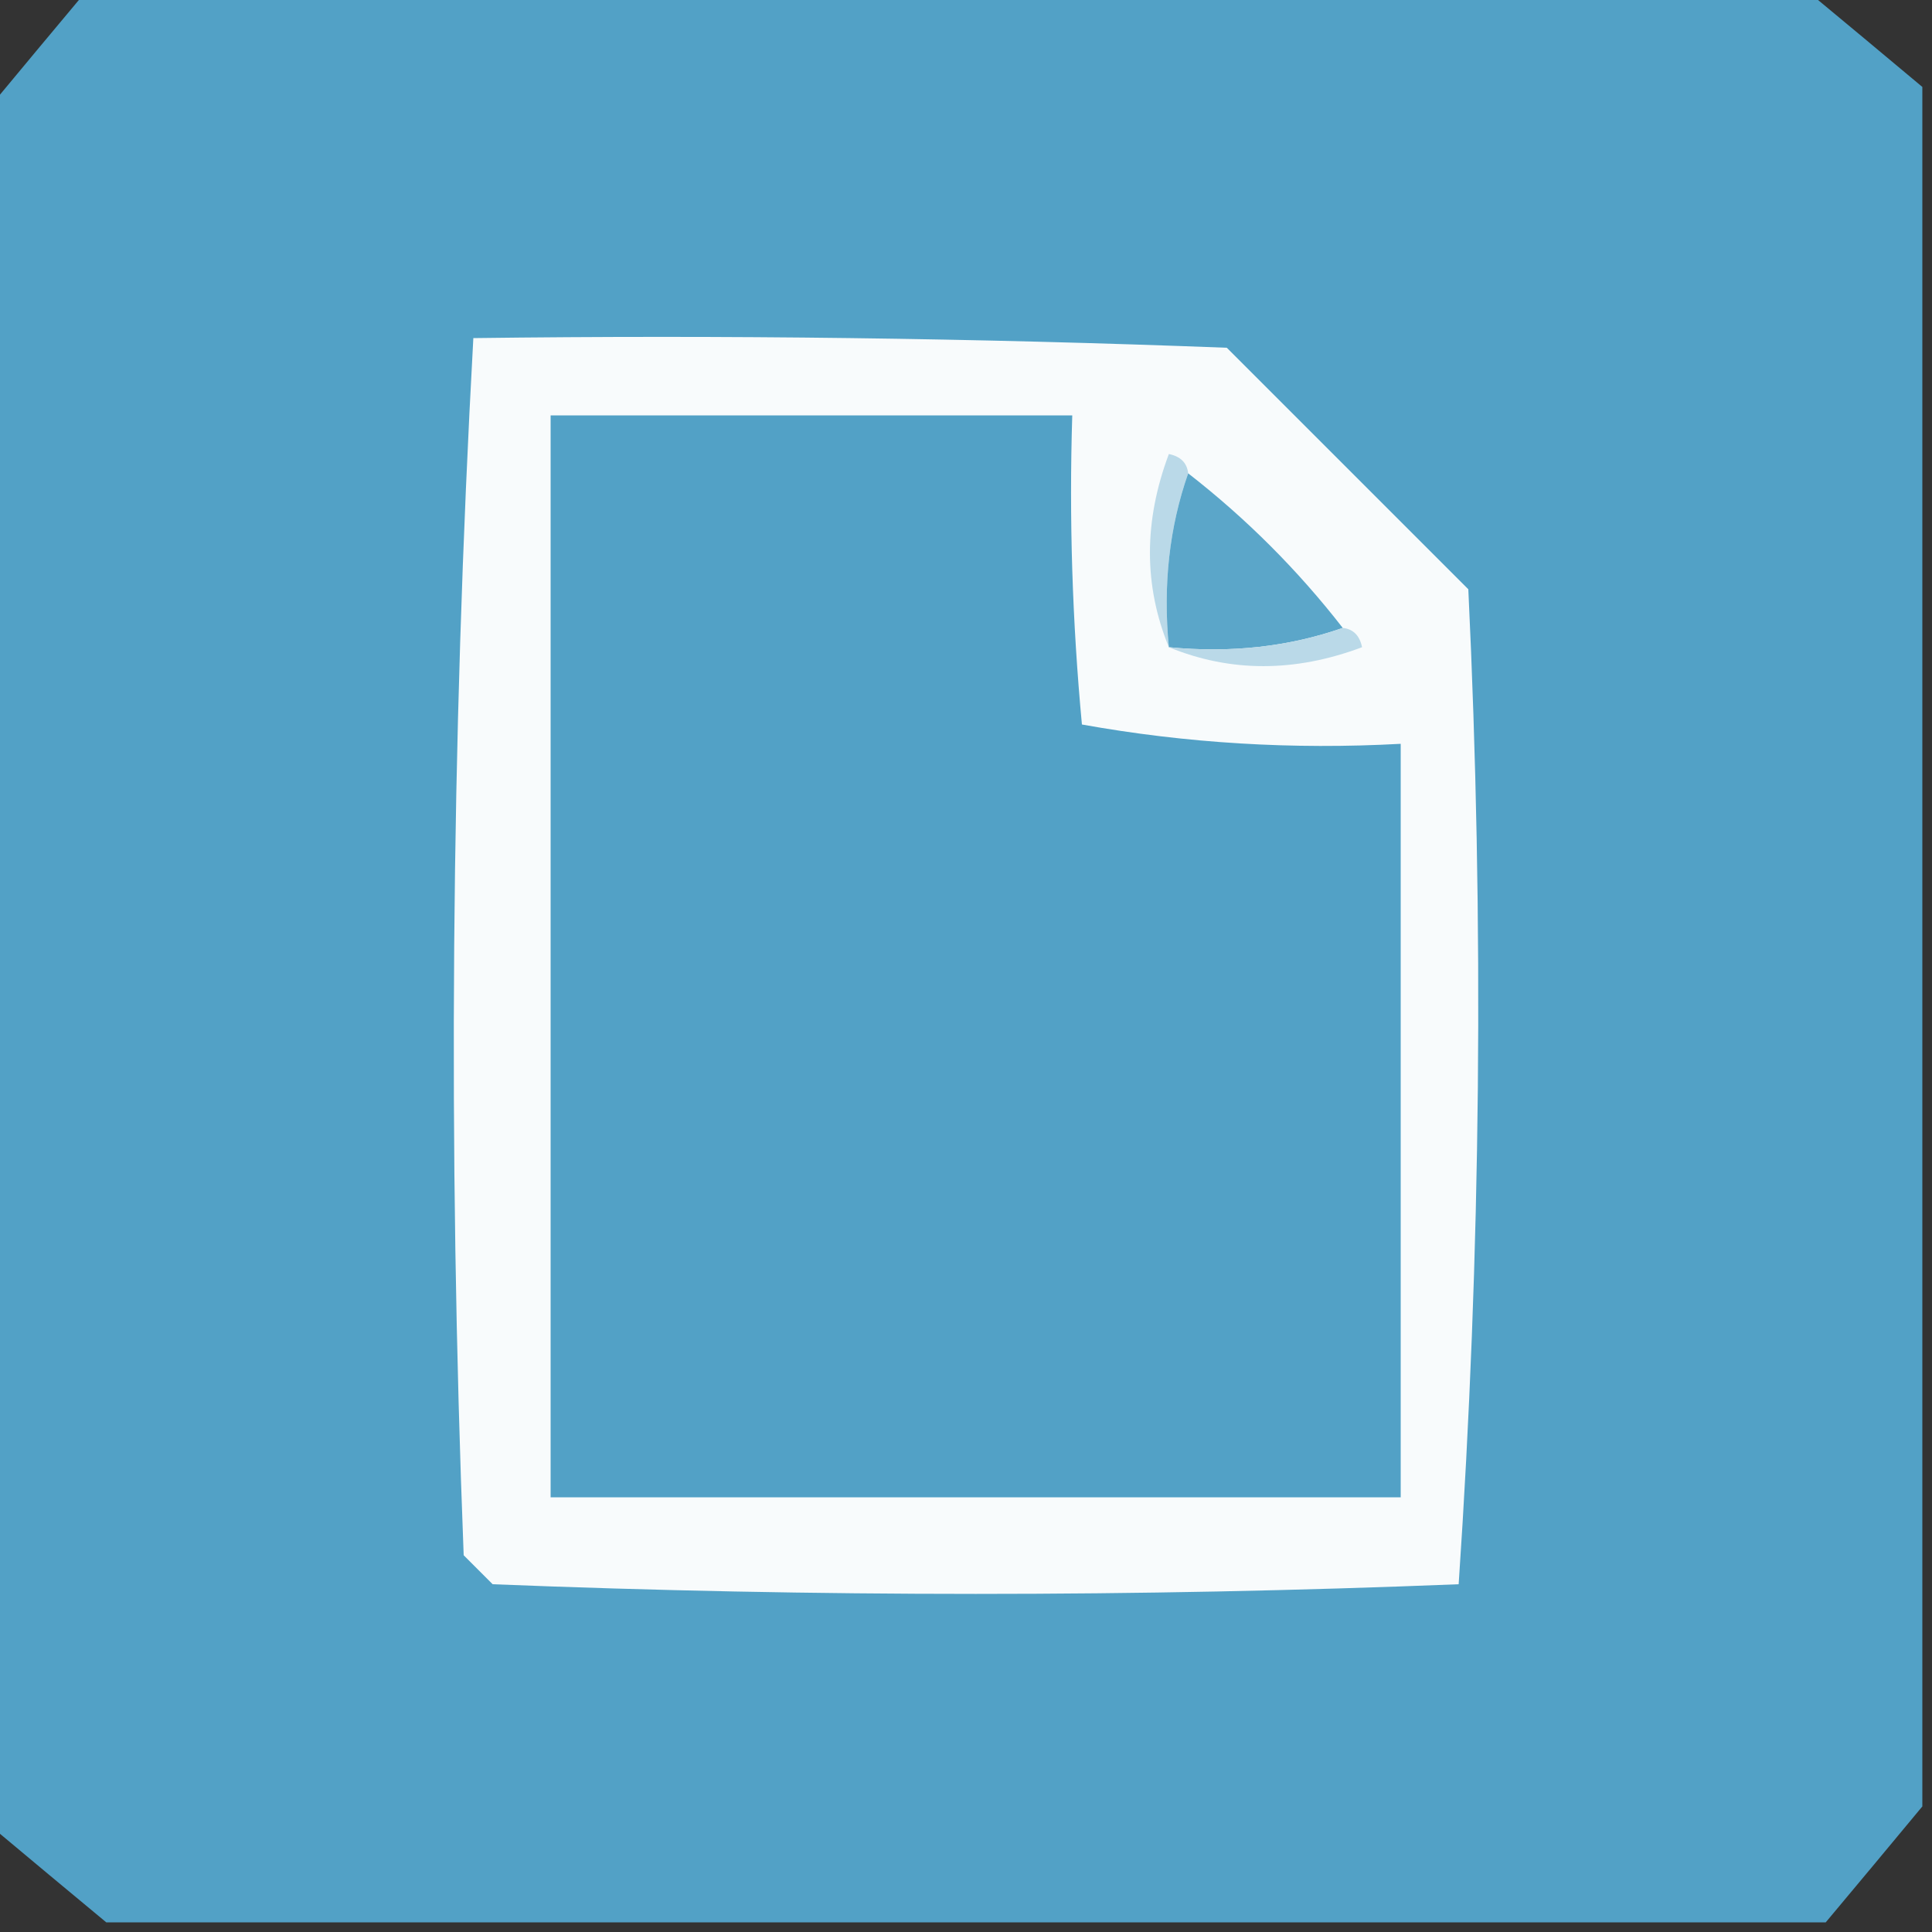 <?xml version="1.0" encoding="UTF-8"?>
<!DOCTYPE svg PUBLIC "-//W3C//DTD SVG 1.1//EN" "http://www.w3.org/Graphics/SVG/1.1/DTD/svg11.dtd">
<svg xmlns="http://www.w3.org/2000/svg" version="1.1" width="100px" height="100px" style="shape-rendering:geometricPrecision; text-rendering:geometricPrecision; image-rendering:optimizeQuality; fill-rule:evenodd; clip-rule:evenodd" xmlns:xlink="http://www.w3.org/1999/xlink">
<rect width="100%" height="100%" fill="#333333" stroke="none"/>
<g><path style="opacity:0.998" fill="#52a1c6" d="M 4.5,-0.5 C 34.167,-0.5 63.833,-0.5 93.5,-0.5C 95.475,1.137 97.475,2.804 99.5,4.5C 99.5,34.167 99.5,63.833 99.5,93.5C 97.863,95.475 96.196,97.475 94.5,99.5C 64.833,99.5 35.167,99.5 5.5,99.5C 3.525,97.863 1.525,96.196 -0.5,94.5C -0.5,64.833 -0.5,35.167 -0.5,5.5C 1.137,3.525 2.804,1.525 4.5,-0.5 Z"/></g>
<g><path style="opacity:1" fill="#f8fbfc" d="M 24.5,17.5 C 37.504,17.333 50.504,17.5 63.5,18C 67.667,22.167 71.833,26.333 76,30.5C 76.825,47.74 76.658,64.907 75.5,82C 58.833,82.667 42.167,82.667 25.5,82C 25,81.5 24.5,81 24,80.5C 23.179,59.427 23.346,38.427 24.5,17.5 Z"/></g>
<g><path style="opacity:1" fill="#52a1c6" d="M 28.5,21.5 C 37.5,21.5 46.5,21.5 55.5,21.5C 55.334,26.844 55.501,32.177 56,37.5C 61.407,38.473 66.907,38.807 72.5,38.5C 72.5,51.5 72.5,64.5 72.5,77.5C 57.833,77.5 43.167,77.5 28.5,77.5C 28.5,58.833 28.5,40.167 28.5,21.5 Z"/></g>
<g><path style="opacity:1" fill="#bad9e8" d="M 61.5,24.5 C 60.523,27.287 60.19,30.287 60.5,33.5C 59.194,30.313 59.194,26.98 60.5,23.5C 61.107,23.624 61.44,23.957 61.5,24.5 Z"/></g>
<g><path style="opacity:1" fill="#5ba6c9" d="M 61.5,24.5 C 64.5,26.833 67.167,29.5 69.5,32.5C 66.713,33.477 63.713,33.81 60.5,33.5C 60.19,30.287 60.523,27.287 61.5,24.5 Z"/></g>
<g><path style="opacity:1" fill="#bad9e8" d="M 69.5,32.5 C 70.043,32.56 70.376,32.893 70.5,33.5C 67.02,34.806 63.687,34.806 60.5,33.5C 63.713,33.81 66.713,33.477 69.5,32.5 Z"/></g>
</svg>
